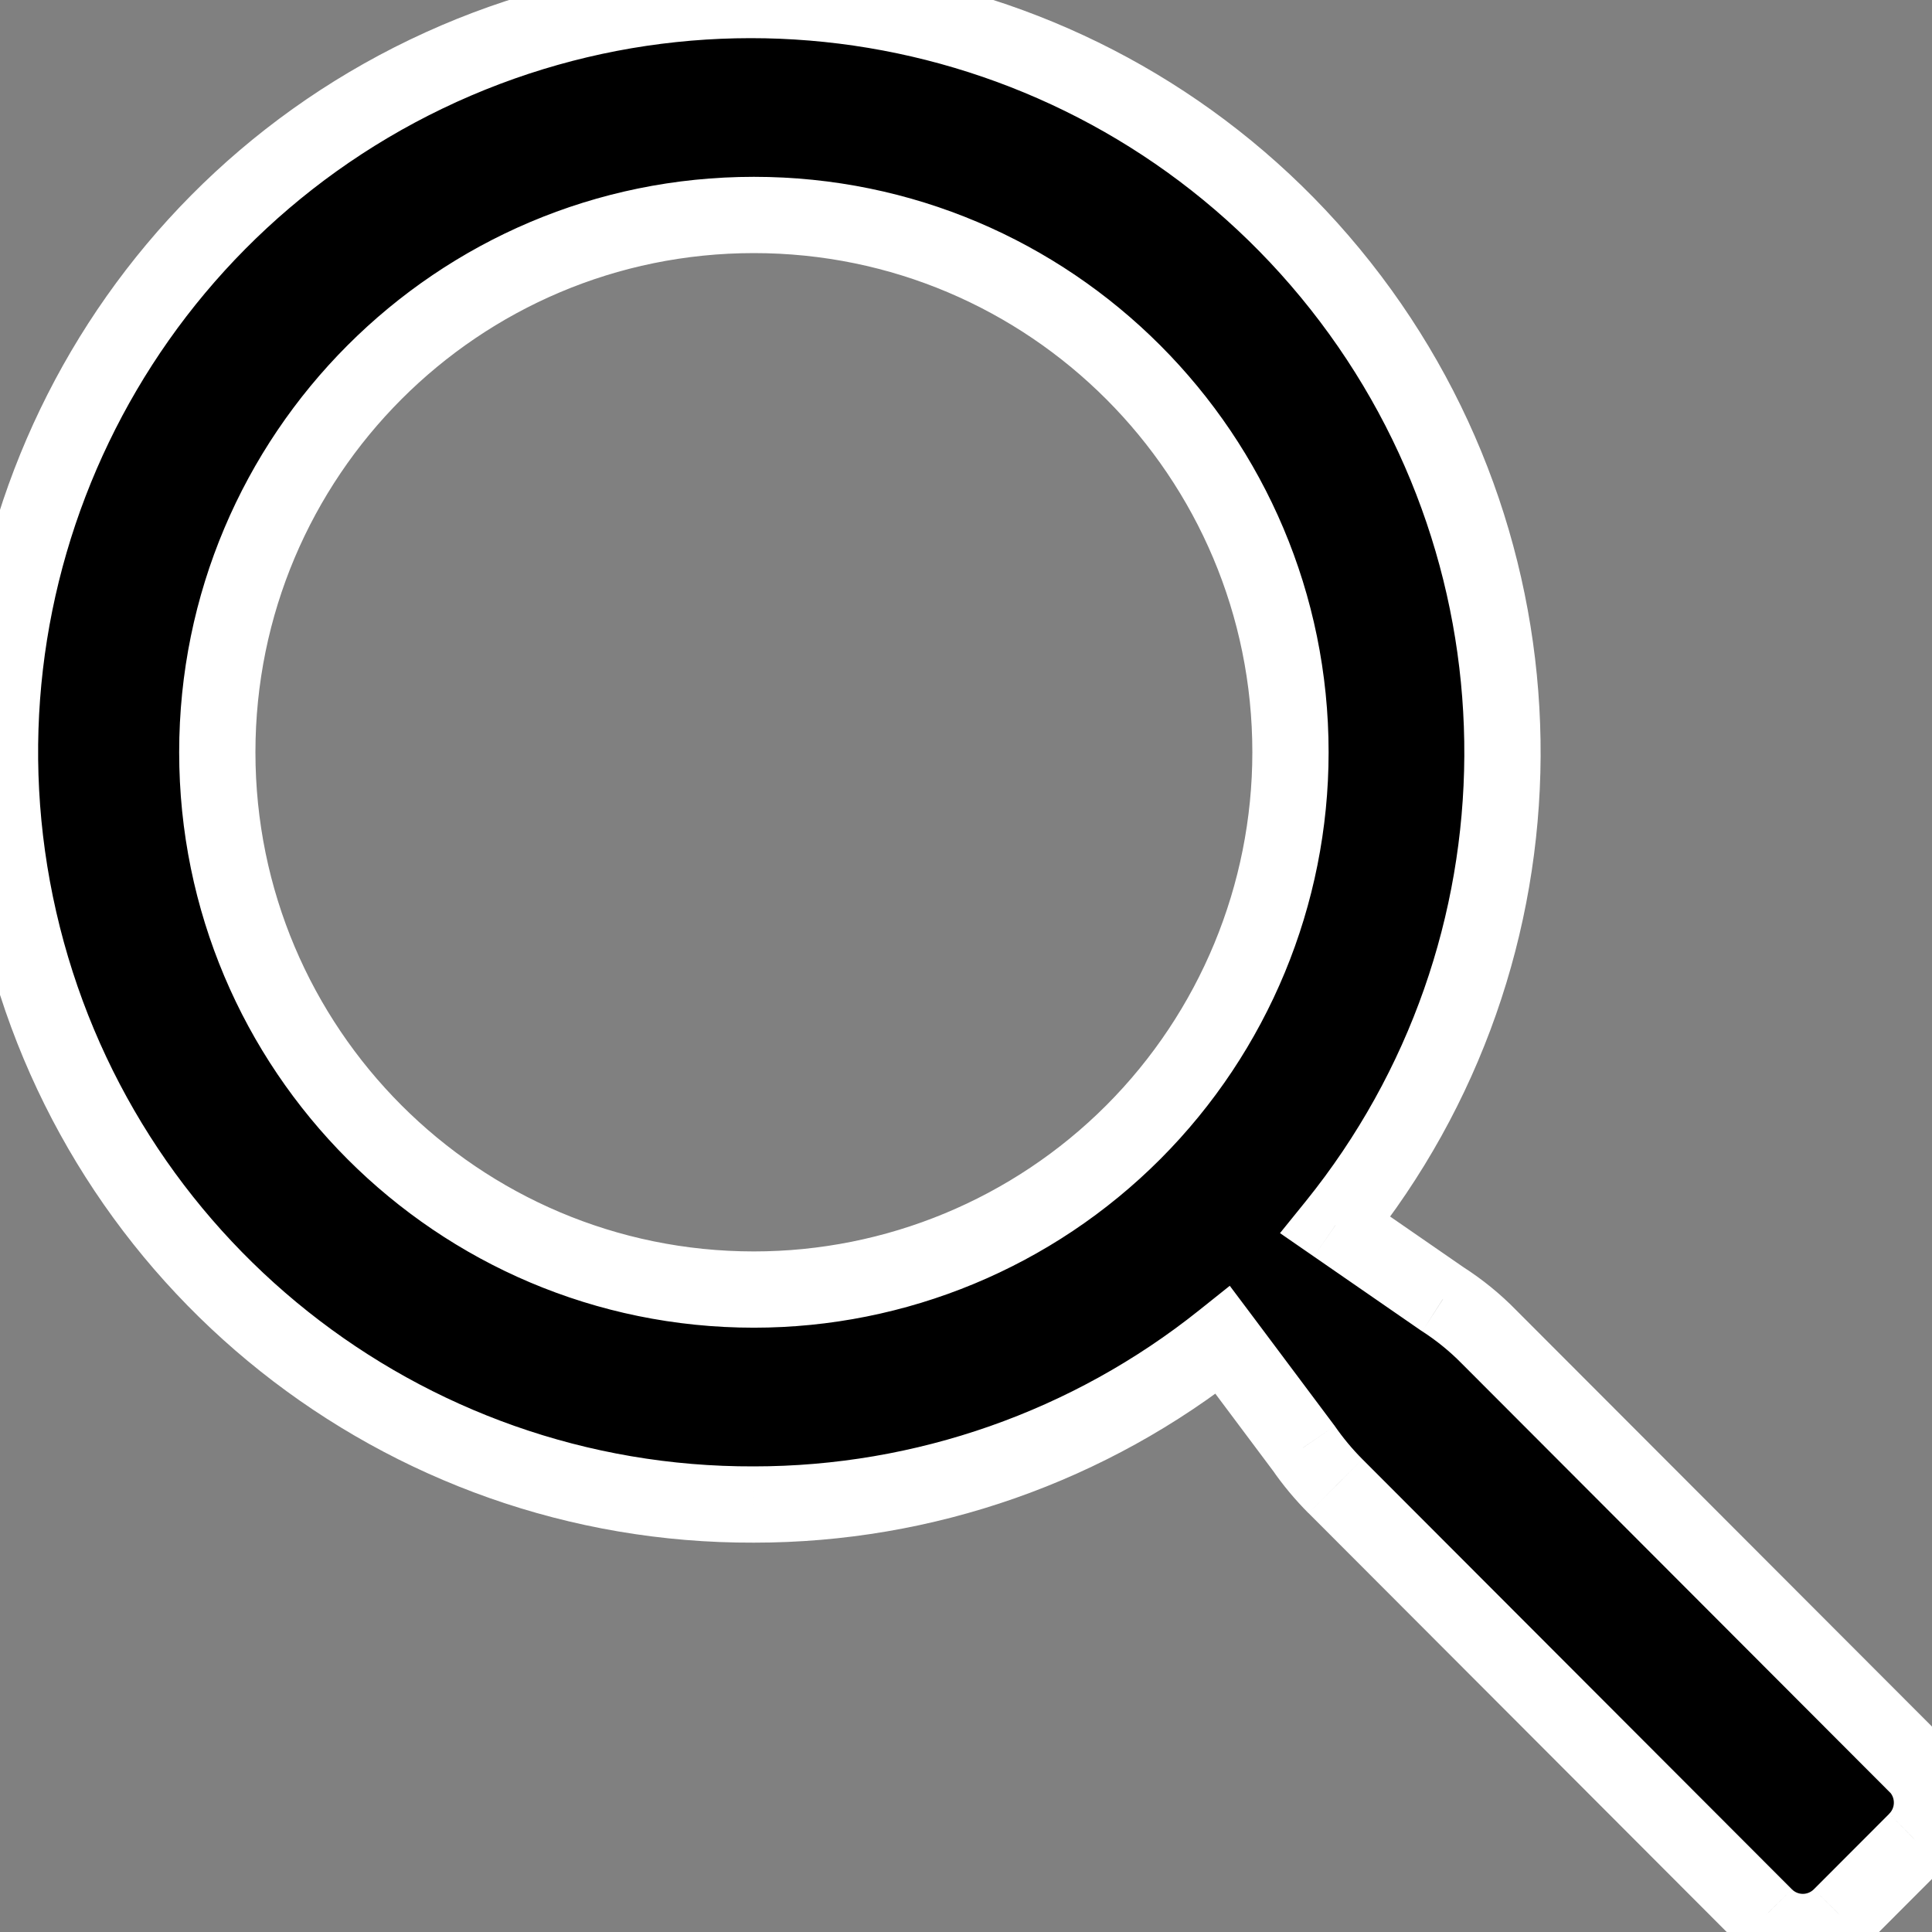 <svg width="19" height="19" viewBox="0 0 19 19" fill="none" xmlns="http://www.w3.org/2000/svg">
<rect x="0" y="0" width="19" height="19" fill="#808080" stroke="none"/>
<path fill-rule="evenodd" clip-rule="evenodd" d="M14.643 13.147L18.864 17.375C19.053 17.584 19.044 17.905 18.843 18.104L18.105 18.844C18.006 18.944 17.871 19 17.73 19C17.589 19 17.454 18.944 17.355 18.844L13.134 14.616C13.017 14.499 12.911 14.372 12.817 14.236L12.026 13.179C10.716 14.226 9.09 14.796 7.414 14.796C3.96 14.808 0.959 12.422 0.188 9.052C-0.584 5.681 1.079 2.224 4.193 0.728C7.307 -0.768 11.04 0.097 13.182 2.809C15.325 5.522 15.305 9.359 13.134 12.048L14.189 12.777C14.354 12.883 14.506 13.007 14.643 13.147ZM2.137 7.398C2.137 10.316 4.5 12.682 7.414 12.682C8.814 12.682 10.156 12.125 11.145 11.134C12.135 10.143 12.691 8.799 12.691 7.398C12.691 4.48 10.328 2.114 7.414 2.114C4.5 2.114 2.137 4.48 2.137 7.398Z" fill="black"/>
<path d="M18.864 17.375L19.143 17.124L19.137 17.117L19.13 17.11L18.864 17.375ZM14.643 13.147L14.375 13.409L14.378 13.412L14.643 13.147ZM18.843 18.104L18.579 17.837L18.578 17.839L18.843 18.104ZM18.105 18.844L17.839 18.579L17.838 18.58L18.105 18.844ZM17.355 18.844L17.622 18.58L17.621 18.579L17.355 18.844ZM13.134 14.616L12.868 14.881L12.869 14.881L13.134 14.616ZM12.817 14.236L13.126 14.023L13.122 14.017L13.117 14.011L12.817 14.236ZM12.026 13.179L12.326 12.954L12.094 12.645L11.792 12.886L12.026 13.179ZM7.414 14.796L7.414 14.421L7.413 14.421L7.414 14.796ZM0.188 9.052L-0.178 9.135L0.188 9.052ZM4.193 0.728L4.031 0.39L4.193 0.728ZM13.182 2.809L12.888 3.042L13.182 2.809ZM13.134 12.048L12.842 11.813L12.588 12.127L12.921 12.357L13.134 12.048ZM14.189 12.777L13.976 13.086L13.987 13.093L14.189 12.777ZM11.145 11.134L11.411 11.399L11.145 11.134ZM19.13 17.11L14.908 12.882L14.378 13.412L18.599 17.64L19.13 17.11ZM19.107 18.37C19.45 18.031 19.466 17.483 19.143 17.124L18.586 17.625C18.64 17.686 18.638 17.78 18.579 17.837L19.107 18.37ZM18.37 19.109L19.109 18.369L18.578 17.839L17.839 18.579L18.37 19.109ZM17.73 19.375C17.971 19.375 18.202 19.279 18.371 19.108L17.838 18.58C17.809 18.609 17.77 18.625 17.73 18.625V19.375ZM17.089 19.108C17.258 19.279 17.489 19.375 17.73 19.375V18.625C17.689 18.625 17.651 18.609 17.622 18.58L17.089 19.108ZM12.869 14.881L17.09 19.109L17.621 18.579L13.399 14.351L12.869 14.881ZM12.509 14.449C12.615 14.604 12.736 14.748 12.868 14.881L13.399 14.351C13.299 14.251 13.207 14.14 13.126 14.023L12.509 14.449ZM11.726 13.404L12.517 14.461L13.117 14.011L12.326 12.954L11.726 13.404ZM7.414 15.171C9.175 15.172 10.884 14.572 12.26 13.472L11.792 12.886C10.548 13.88 9.005 14.421 7.414 14.421L7.414 15.171ZM-0.178 9.135C0.633 12.677 3.786 15.184 7.415 15.171L7.413 14.421C4.135 14.432 1.286 12.168 0.553 8.968L-0.178 9.135ZM4.031 0.39C0.759 1.962 -0.989 5.594 -0.178 9.135L0.553 8.968C-0.18 5.767 1.4 2.486 4.355 1.066L4.031 0.39ZM13.477 2.577C11.226 -0.273 7.303 -1.182 4.031 0.39L4.355 1.066C7.311 -0.353 10.854 0.467 12.888 3.042L13.477 2.577ZM13.426 12.284C15.707 9.458 15.728 5.427 13.477 2.577L12.888 3.042C14.922 5.617 14.903 9.259 12.842 11.813L13.426 12.284ZM14.402 12.469L13.347 11.74L12.921 12.357L13.976 13.086L14.402 12.469ZM14.912 12.886C14.755 12.725 14.58 12.583 14.392 12.462L13.987 13.093C14.128 13.184 14.258 13.29 14.375 13.409L14.912 12.886ZM7.414 12.307C4.707 12.307 2.512 10.11 2.512 7.398H1.762C1.762 10.523 4.292 13.057 7.414 13.057V12.307ZM10.88 10.87C9.961 11.79 8.714 12.307 7.414 12.307V13.057C8.913 13.057 10.351 12.461 11.411 11.399L10.88 10.87ZM12.316 7.398C12.316 8.7 11.799 9.949 10.88 10.87L11.411 11.399C12.47 10.338 13.066 8.899 13.066 7.398H12.316ZM7.414 2.489C10.121 2.489 12.316 4.686 12.316 7.398H13.066C13.066 4.273 10.536 1.739 7.414 1.739V2.489ZM2.512 7.398C2.512 4.686 4.707 2.489 7.414 2.489V1.739C4.292 1.739 1.762 4.273 1.762 7.398H2.512Z" fill="white"/>
</svg>
